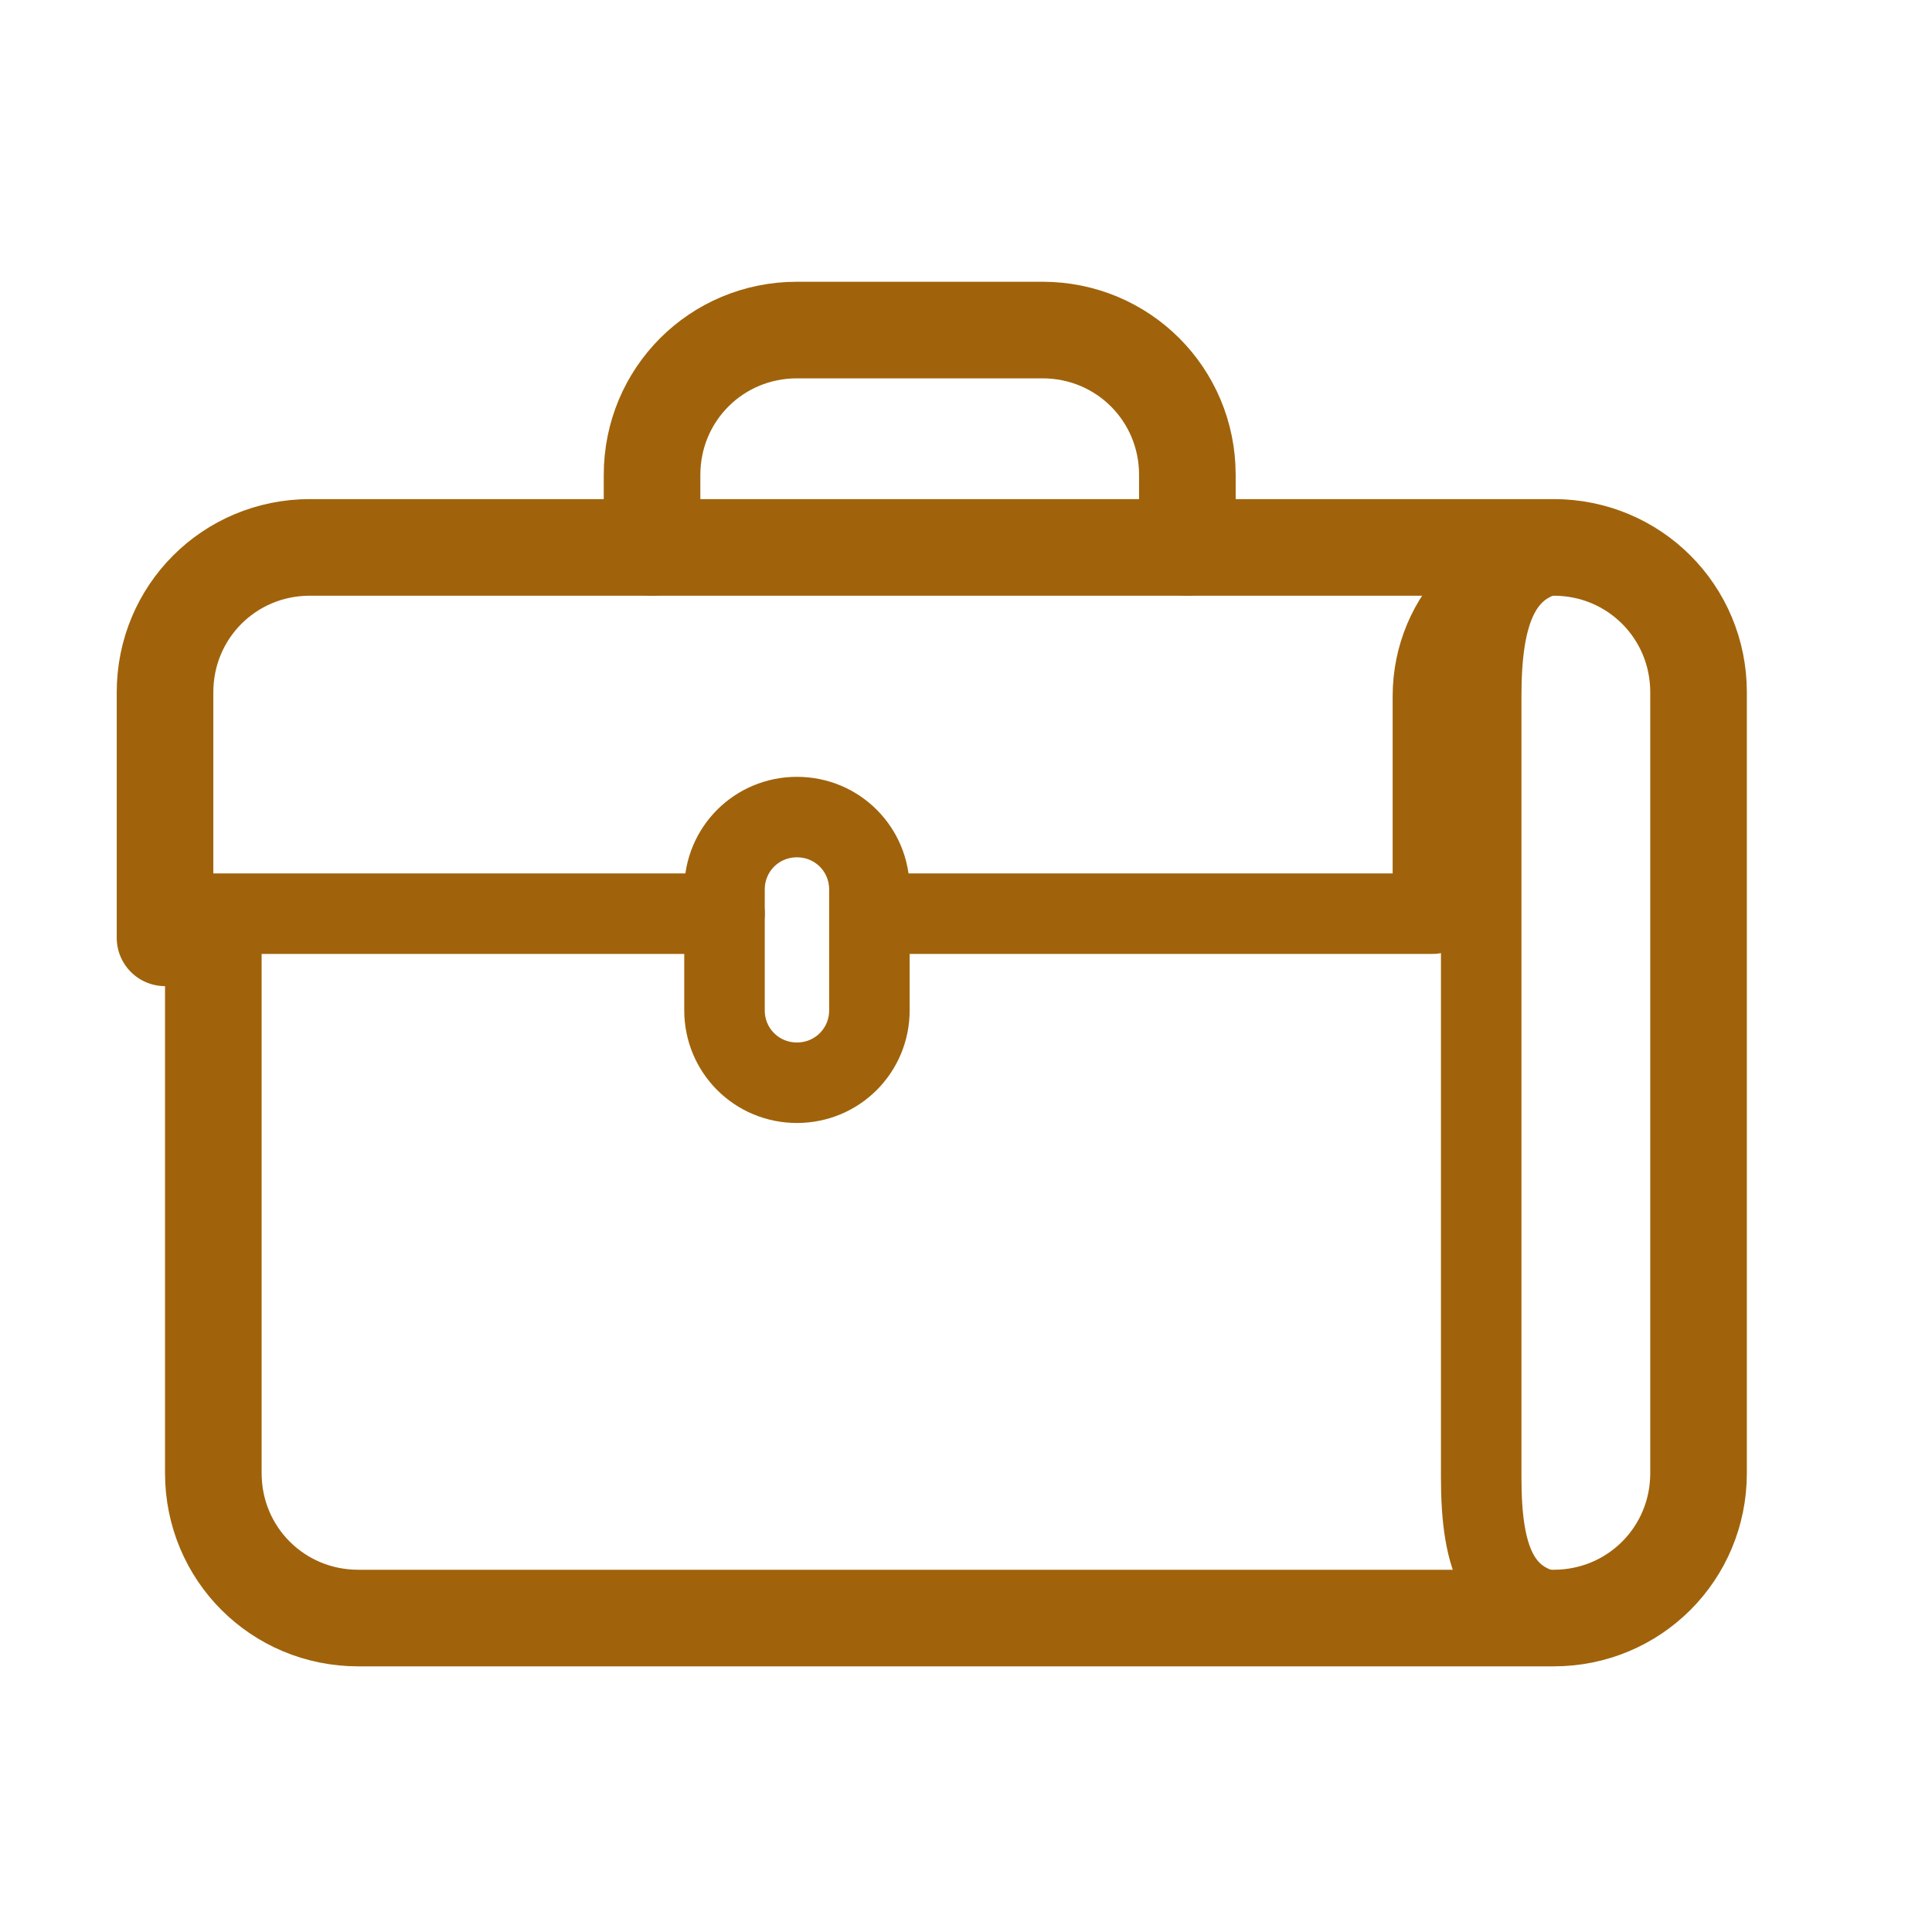 <?xml version="1.0" encoding="UTF-8"?>
<svg id="Layer_1" xmlns="http://www.w3.org/2000/svg" version="1.1" viewBox="0 0 48 48">
  <!-- Generator: Adobe Illustrator 29.7.1, SVG Export Plug-In . SVG Version: 2.1.1 Build 8)  -->
  <path d="M42.2,36.6c0,2-1.6,3.6-3.6,3.6H8.9c-2,0-3.6-1.6-3.6-3.6v-13.3h-1.2v-6.1c0-2,1.6-3.6,3.6-3.6h30.9c2,0,3.6,1.6,3.6,3.6,0,0,0,19.4,0,19.4Z" fill="none" stroke="#a0630b" stroke-linecap="round" stroke-linejoin="round" stroke-width="2.4"/>
  <path d="M16.2,13.6v-1.8c0-2,1.6-3.6,3.6-3.6h6.1c2,0,3.6,1.6,3.6,3.6v1.8" fill="none" stroke="#a0630b" stroke-linecap="round" stroke-linejoin="round" stroke-width="2.4"/>
  <path d="M22.3,22.7h13.3v-5.4c0-2,1.6-3.6,3.6-3.6" fill="none" stroke="#a0630b" stroke-linecap="round" stroke-linejoin="round" stroke-width="2"/>
  <line x1="4.1" y1="22.7" x2="18" y2="22.7" fill="none" stroke="#a0630b" stroke-linecap="round" stroke-linejoin="round" stroke-width="2"/>
  <path d="M39.2,40.1c-2,0-2.4-1.4-2.4-3.4v-19.4c0-2,.4-3.6,2.4-3.6" fill="none" stroke="#a0630b" stroke-linecap="round" stroke-linejoin="round" stroke-width="2"/>
  <path d="M21.6,25.1c0,1-.8,1.8-1.8,1.8h0c-1,0-1.8-.8-1.8-1.8v-3c0-1,.8-1.8,1.8-1.8h0c1,0,1.8.8,1.8,1.8v3Z" fill="none" stroke="#a0630b" stroke-linecap="round" stroke-linejoin="round" stroke-width="2"/>
</svg>
